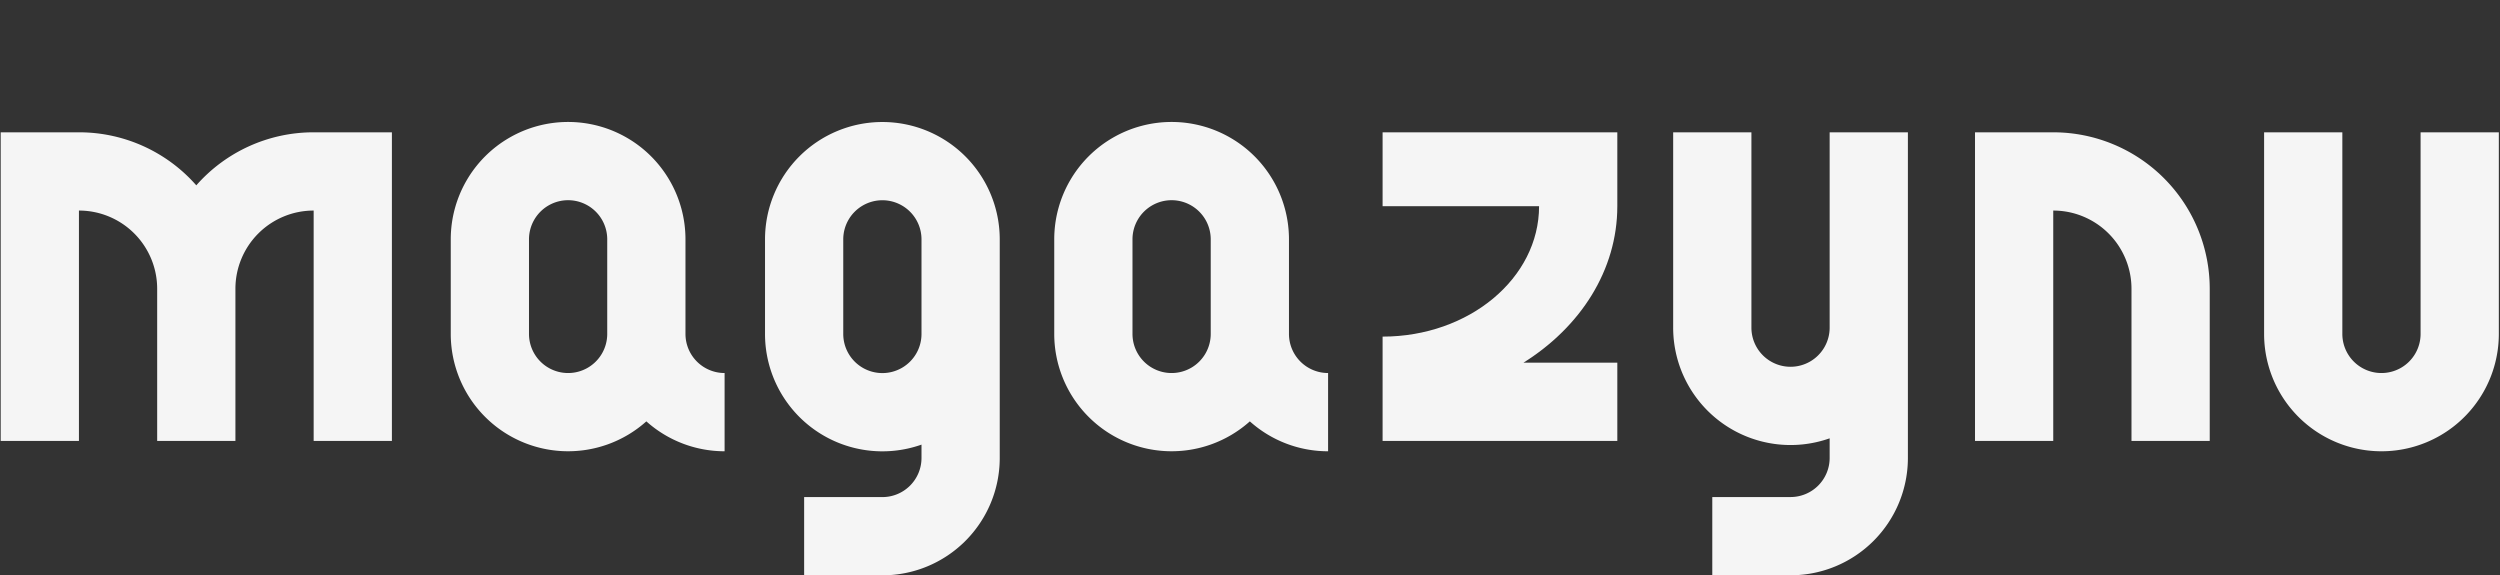 <svg xmlns="http://www.w3.org/2000/svg" viewBox="0 0 575.15 132.36"><rect x="0" y="0" width="575.15" height="132.36" fill="#333333" stroke="none"/><defs><style>.cls-1{fill:#f5f5f5;}.cls-2{fill:none;}</style></defs><g id="Layer_2" data-name="Layer 2"><g id="Layer_1-2" data-name="Layer 1"><path class="cls-1" d="M372.08,47.44v-17h-54v17h36c0,16.57-16.11,30-36,30v24h54v-18h-21.6C363.6,75.23,372.08,62.16,372.08,47.44Z"/><path class="cls-1" d="M420.93,30.44V75.38a9,9,0,0,1-18,0V30.44h-18V75.38a27,27,0,0,0,36,25.46v4.51a9,9,0,0,1-9,9h-18v18h18a27,27,0,0,0,27-27V30.44Z"/><path class="cls-1" d="M72.16,30.44a35.91,35.91,0,0,0-27,12.2,35.88,35.88,0,0,0-27-12.2H.16v71h18v-53a18,18,0,0,1,18,18v35h18v-35a18,18,0,0,1,18-18v53h18v-71Z"/><path class="cls-1" d="M472.37,30.44h-18v71h18v-53a18,18,0,0,1,18,18v35h18v-35A36,36,0,0,0,472.37,30.44Z"/><path class="cls-1" d="M556.88,30.44V76.82a9,9,0,1,1-18,0V30.44h-18V76.82a27,27,0,1,0,54,0V30.44Z"/><path class="cls-1" d="M157.7,76.82V55.06a27,27,0,0,0-54,0V76.82a27,27,0,0,0,45,20.12,27,27,0,0,0,18,6.88v-18A9,9,0,0,1,157.7,76.82Zm-18,0a9,9,0,0,1-18,0V55.06a9,9,0,0,1,18,0Z"/><path class="cls-1" d="M296.54,76.82V55.06a27,27,0,1,0-54,0V76.82a27,27,0,0,0,45,20.12,26.91,26.91,0,0,0,18,6.88v-18A9,9,0,0,1,296.54,76.82Zm-18,0a9,9,0,0,1-18,0V55.06a9,9,0,0,1,18,0Z"/><path class="cls-1" d="M203,28.07a27,27,0,0,0-27,27V76.83a27,27,0,0,0,36,25.46v3.07a9,9,0,0,1-9,9H185v18h18a27,27,0,0,0,27-27V55.07A27,27,0,0,0,203,28.07Zm9,48.76a9,9,0,1,1-18,0V55.07a9,9,0,0,1,18,0Z"/><rect class="cls-2" width="575.15" height="132.31"/></g></g></svg>